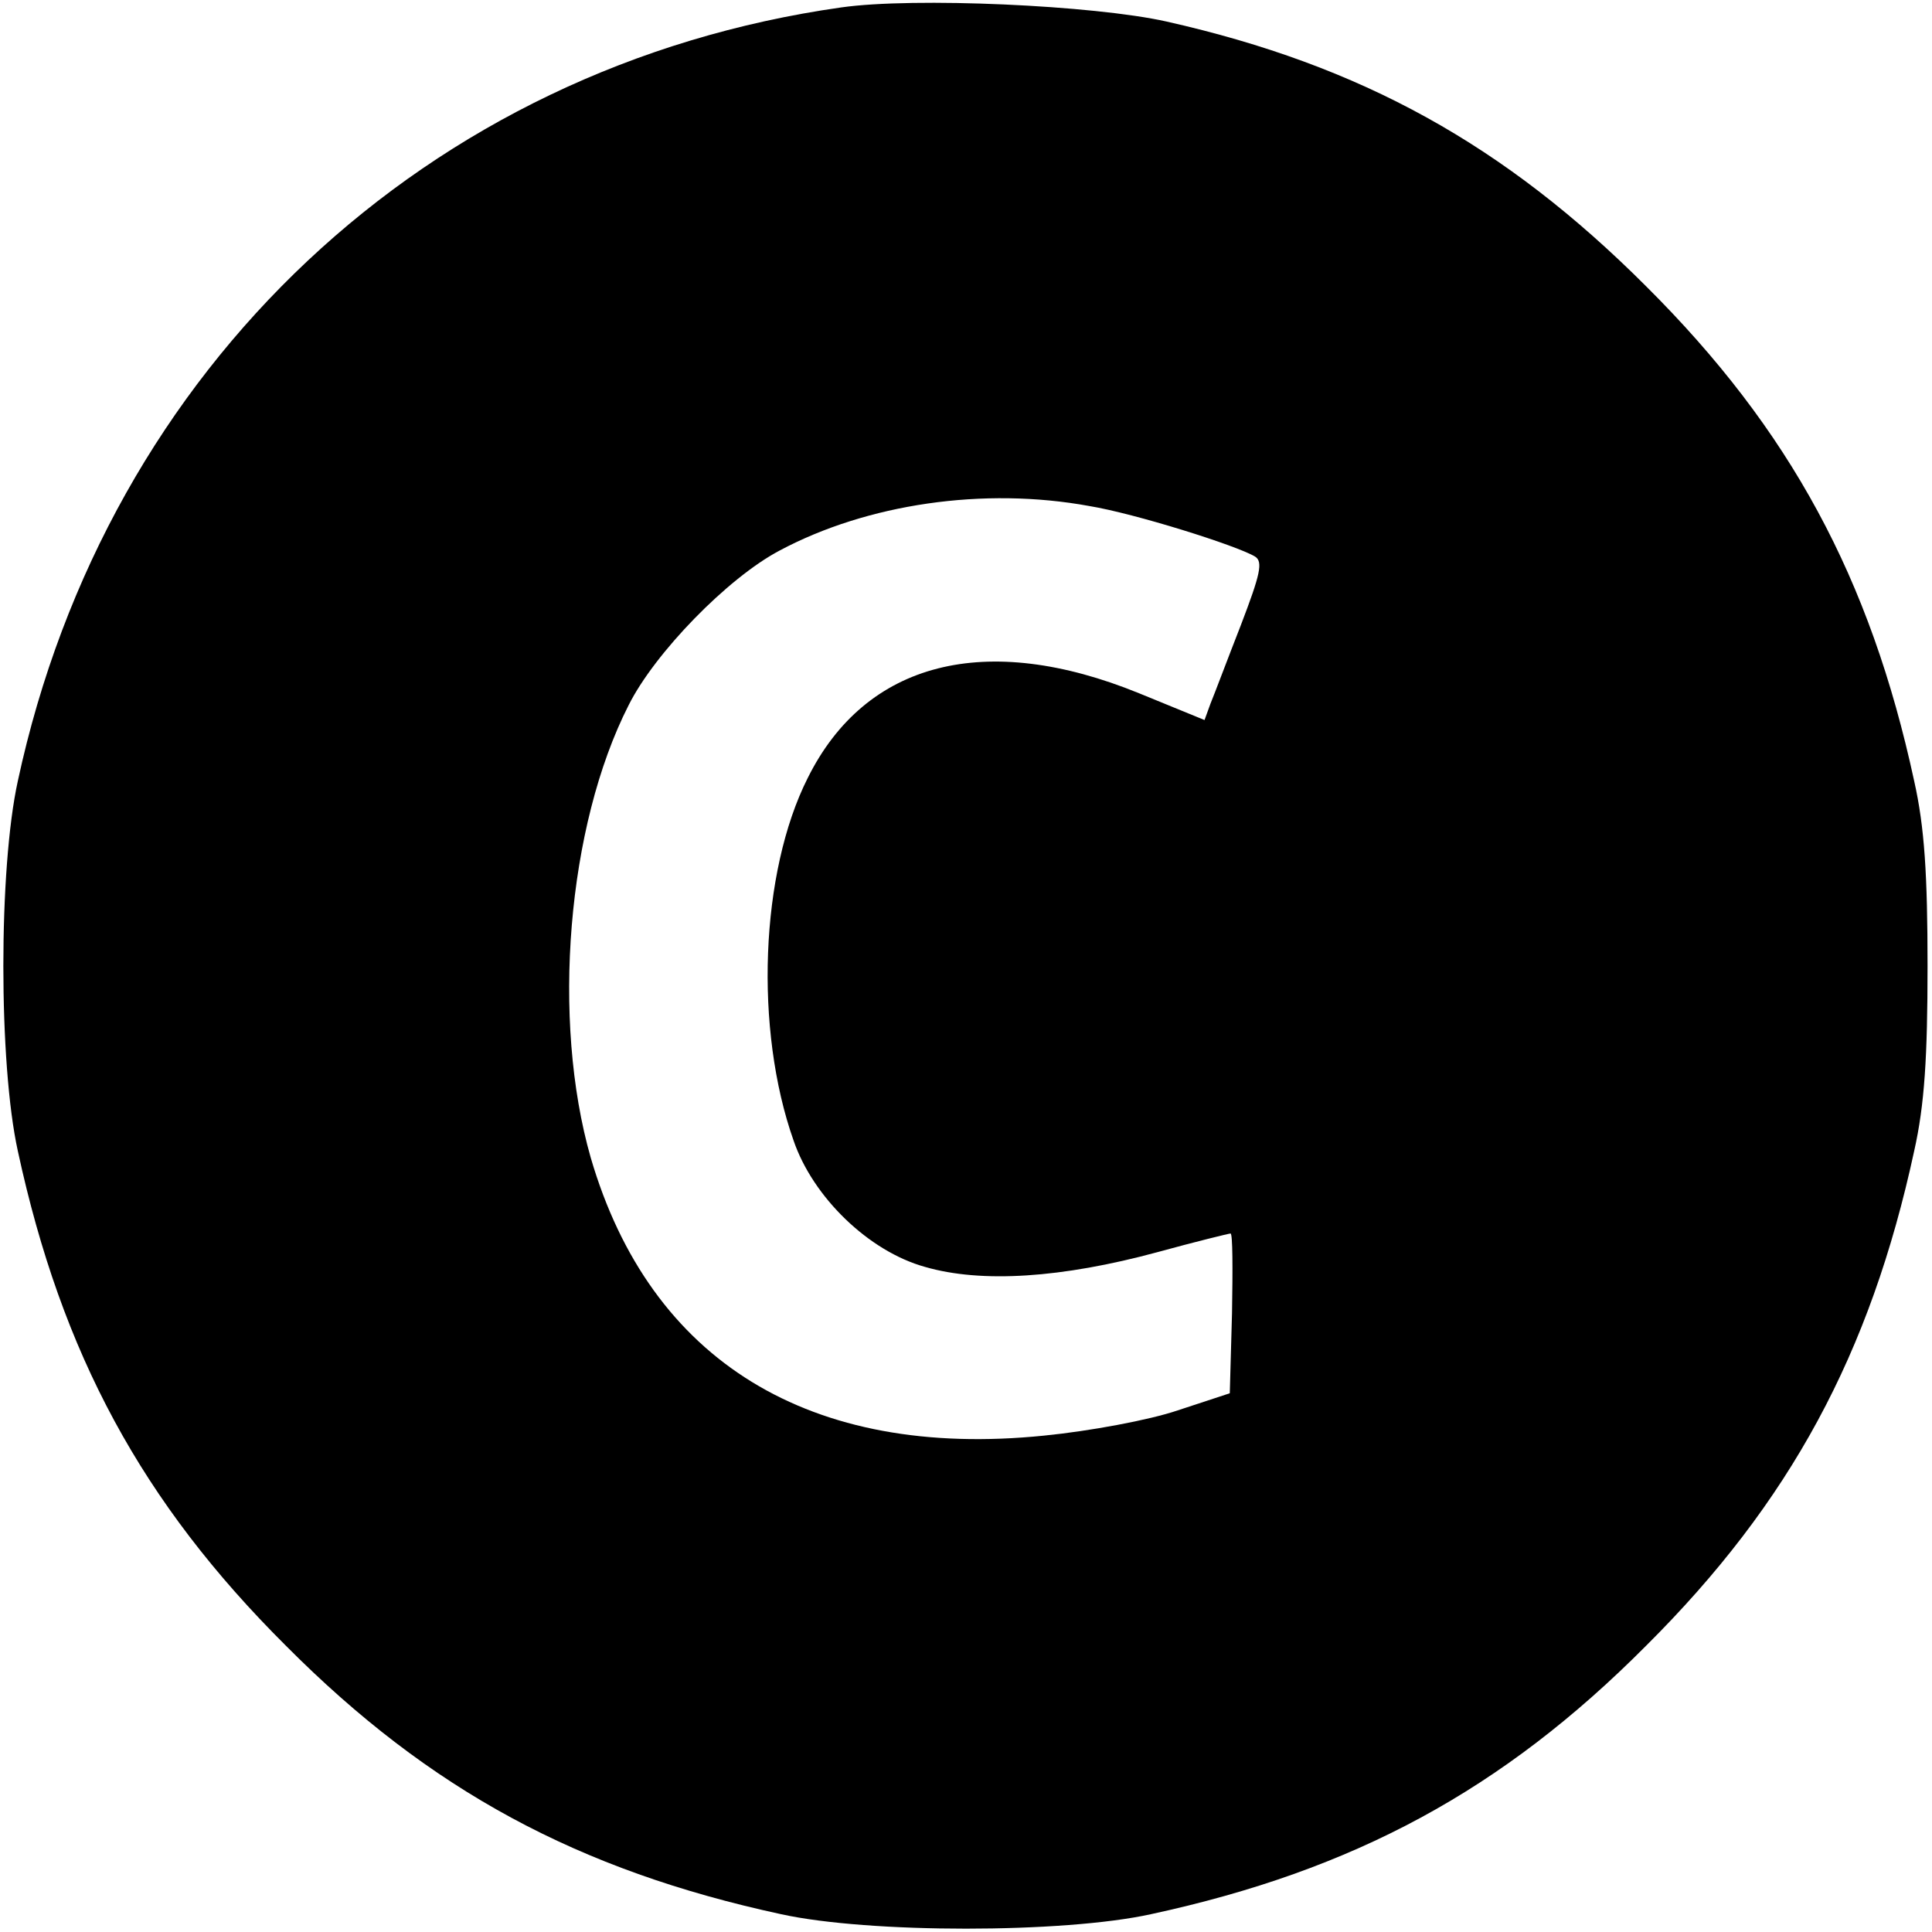 <svg version="1" xmlns="http://www.w3.org/2000/svg" width="346.667" height="346.667" viewBox="0 0 260 260"><path d="M113.2 1C57.5 8.9 14.4 49.3 2.4 105.1c-2.6 11.8-2.6 38 0 49.8 5.9 27.3 16.7 47.3 36.1 66.6 19.3 19.4 39.3 30.2 66.6 36.1 11.8 2.6 38 2.6 49.8 0 27.3-5.9 47.3-16.7 66.6-36.1 19.4-19.3 30.2-39.3 36.1-66.6 1.4-6.2 1.8-12.7 1.8-24.9s-.4-18.7-1.8-24.9c-5.9-27.3-16.7-47.3-36.1-66.6-19-19-38.3-29.7-64.5-35.6C147.2.7 123-.4 113.2 1zm33.4 67.1c6.1 1 19.8 5.3 22.3 6.8 1.1.7.7 2.4-1.9 9.2-1.8 4.6-3.6 9.4-4.1 10.6l-.8 2.2-8.8-3.6c-20.6-8.4-36.8-4.3-44.6 11.4-6.4 12.7-7.2 33.8-1.9 48.8 2.6 7.6 10.1 14.9 17.7 17 7.6 2.2 18.4 1.5 31.3-2 5.1-1.4 9.6-2.5 9.8-2.5.3 0 .3 4.8.2 10.7l-.3 10.8-7 2.3c-3.8 1.3-11.9 2.8-18 3.4-31.5 3.2-53-10-61-37.4-5.3-18.5-3.2-44.6 5.1-60.9 3.5-7 13.3-17.1 20.3-20.8 11.8-6.3 27.5-8.6 41.7-6z"/></svg>
